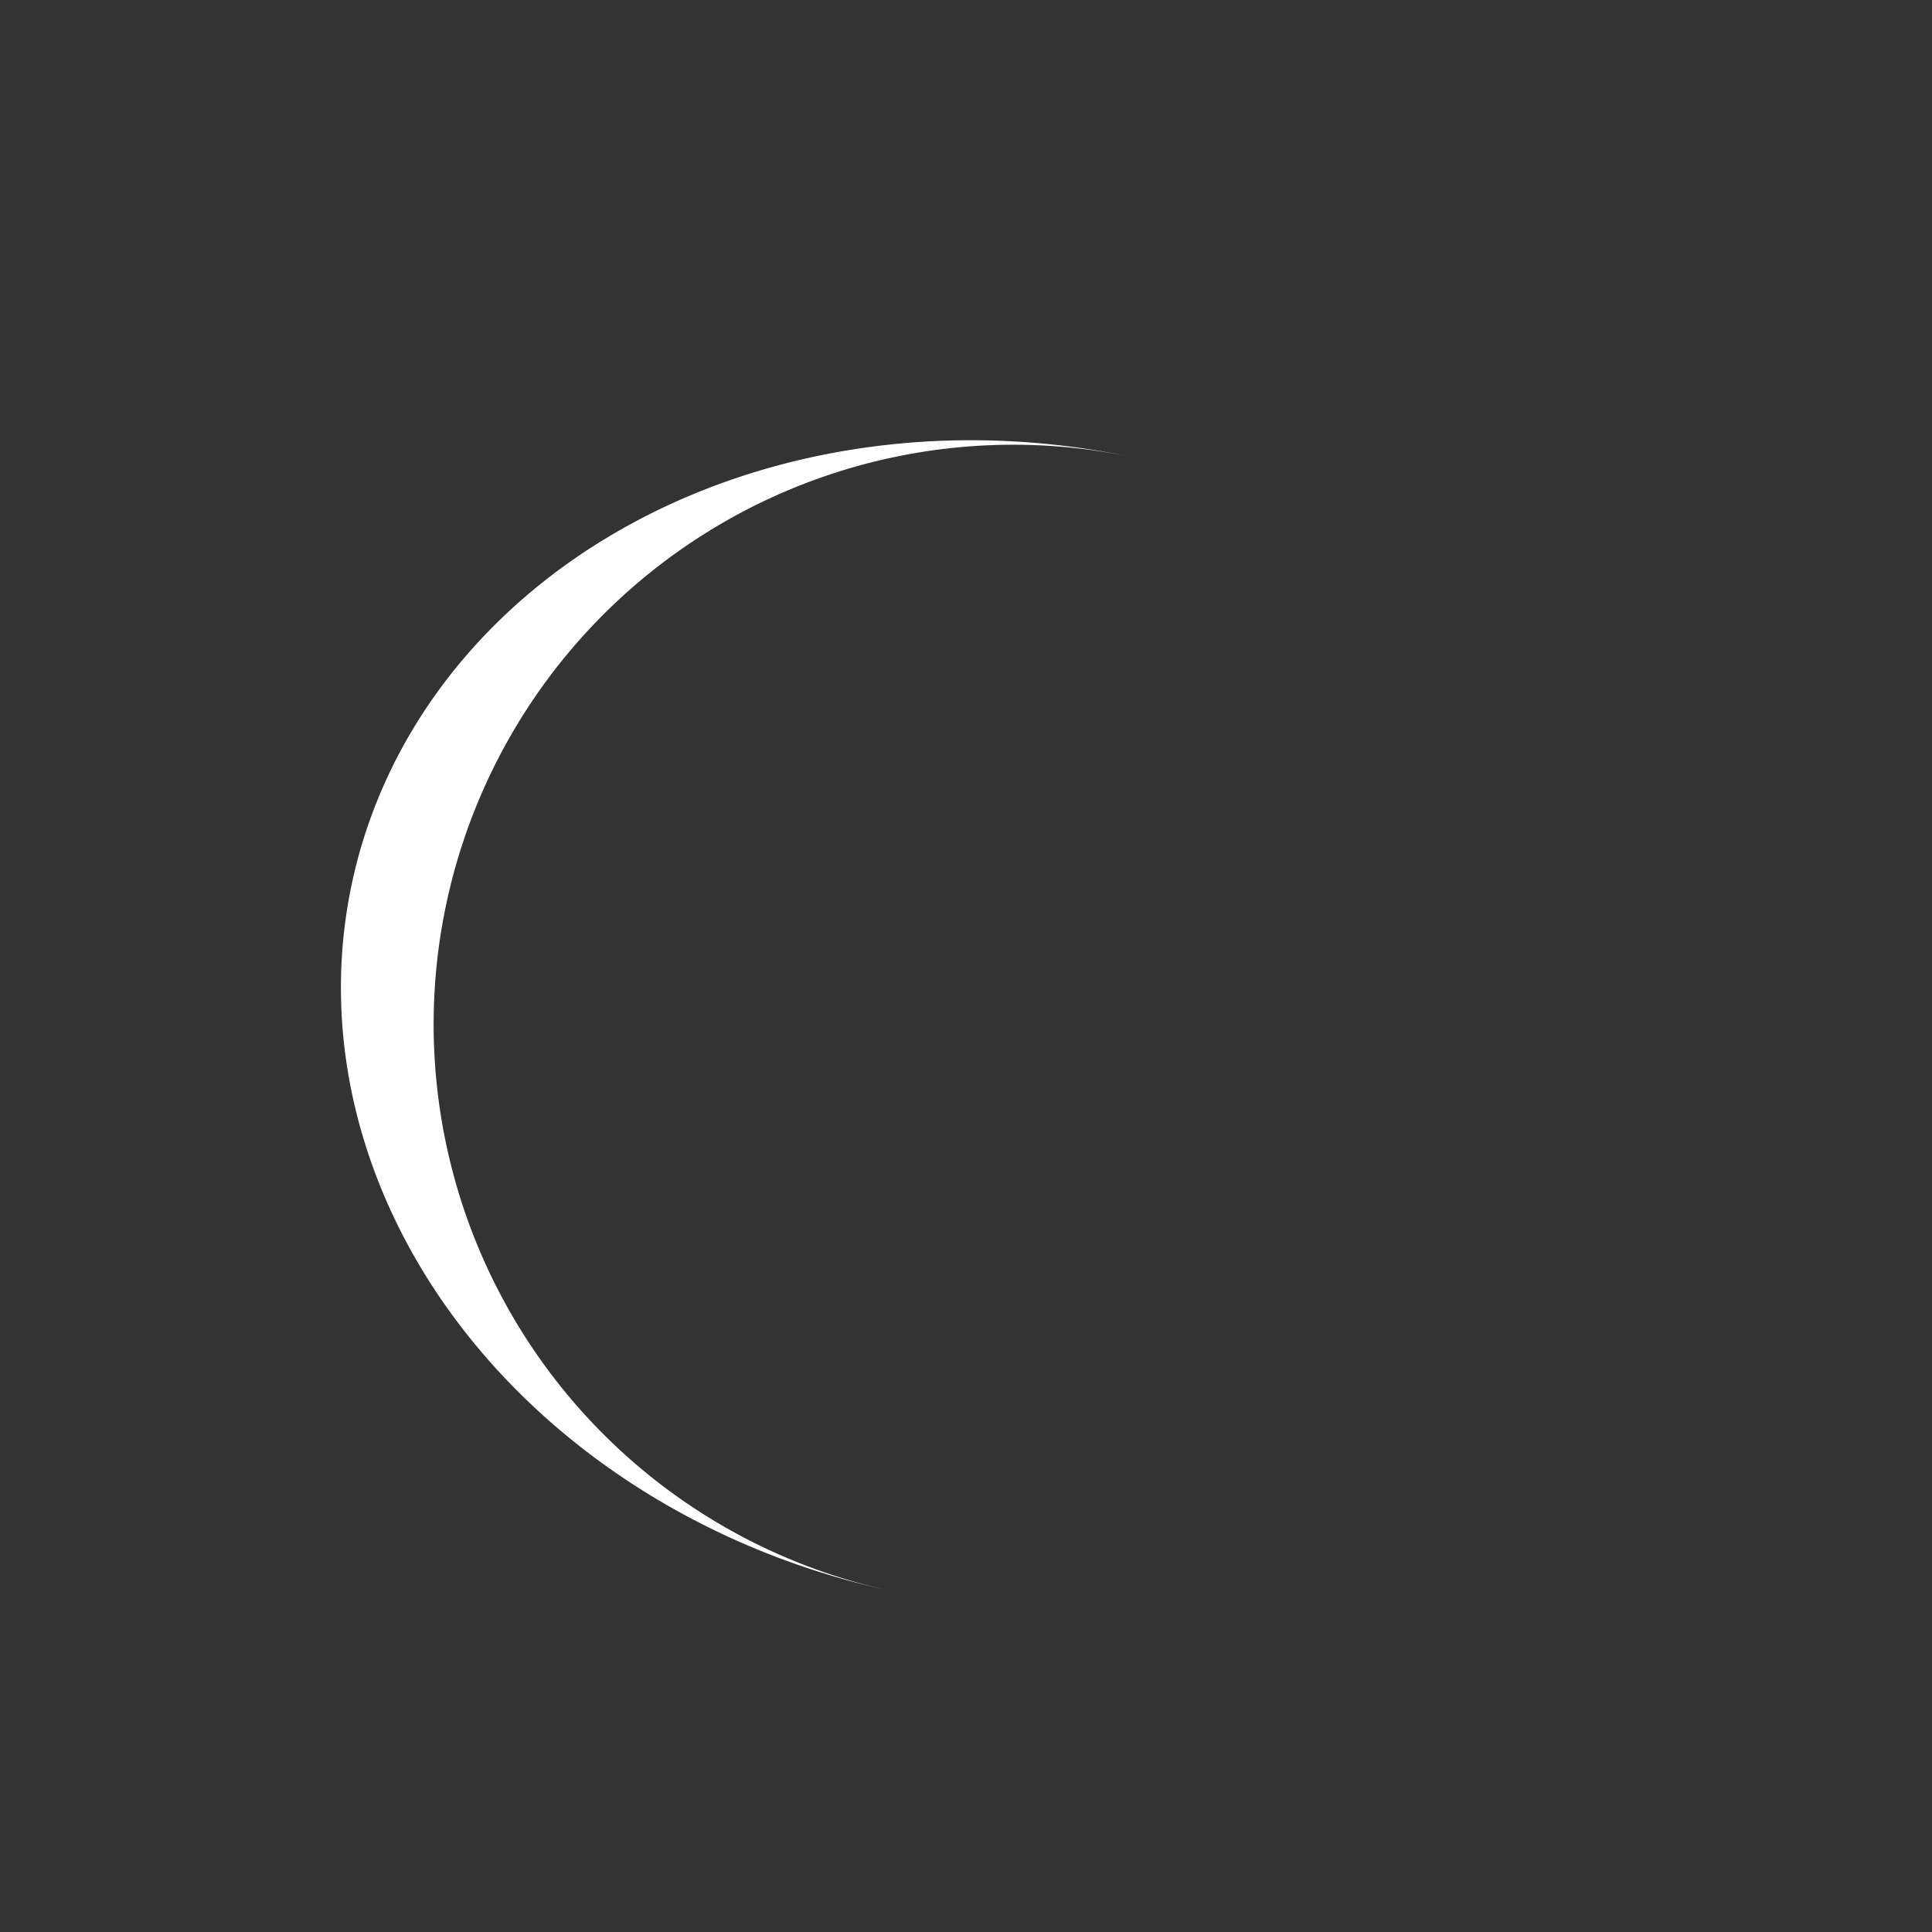 <svg width="64px"  height="64px"  xmlns="http://www.w3.org/2000/svg" viewBox="0 0 100 100" preserveAspectRatio="xMidYMid" class="lds-eclipse" style="background: none;"><rect x="0" y="0" width="100" height="100" fill="#333333" stroke="none"/><path ng-attr-d="{{config.pathCmd}}" ng-attr-fill="{{config.color}}" stroke="none" d="M20 50A30 30 0 0 0 80 50A30 35 0 0 1 20 50" fill="#ffffff" transform="rotate(102 50 52.5)"><animateTransform attributeName="transform" type="rotate" calcMode="linear" values="0 50 52.5;360 50 52.5" keyTimes="0;1" dur="1s" begin="0s" repeatCount="indefinite"></animateTransform></path></svg>